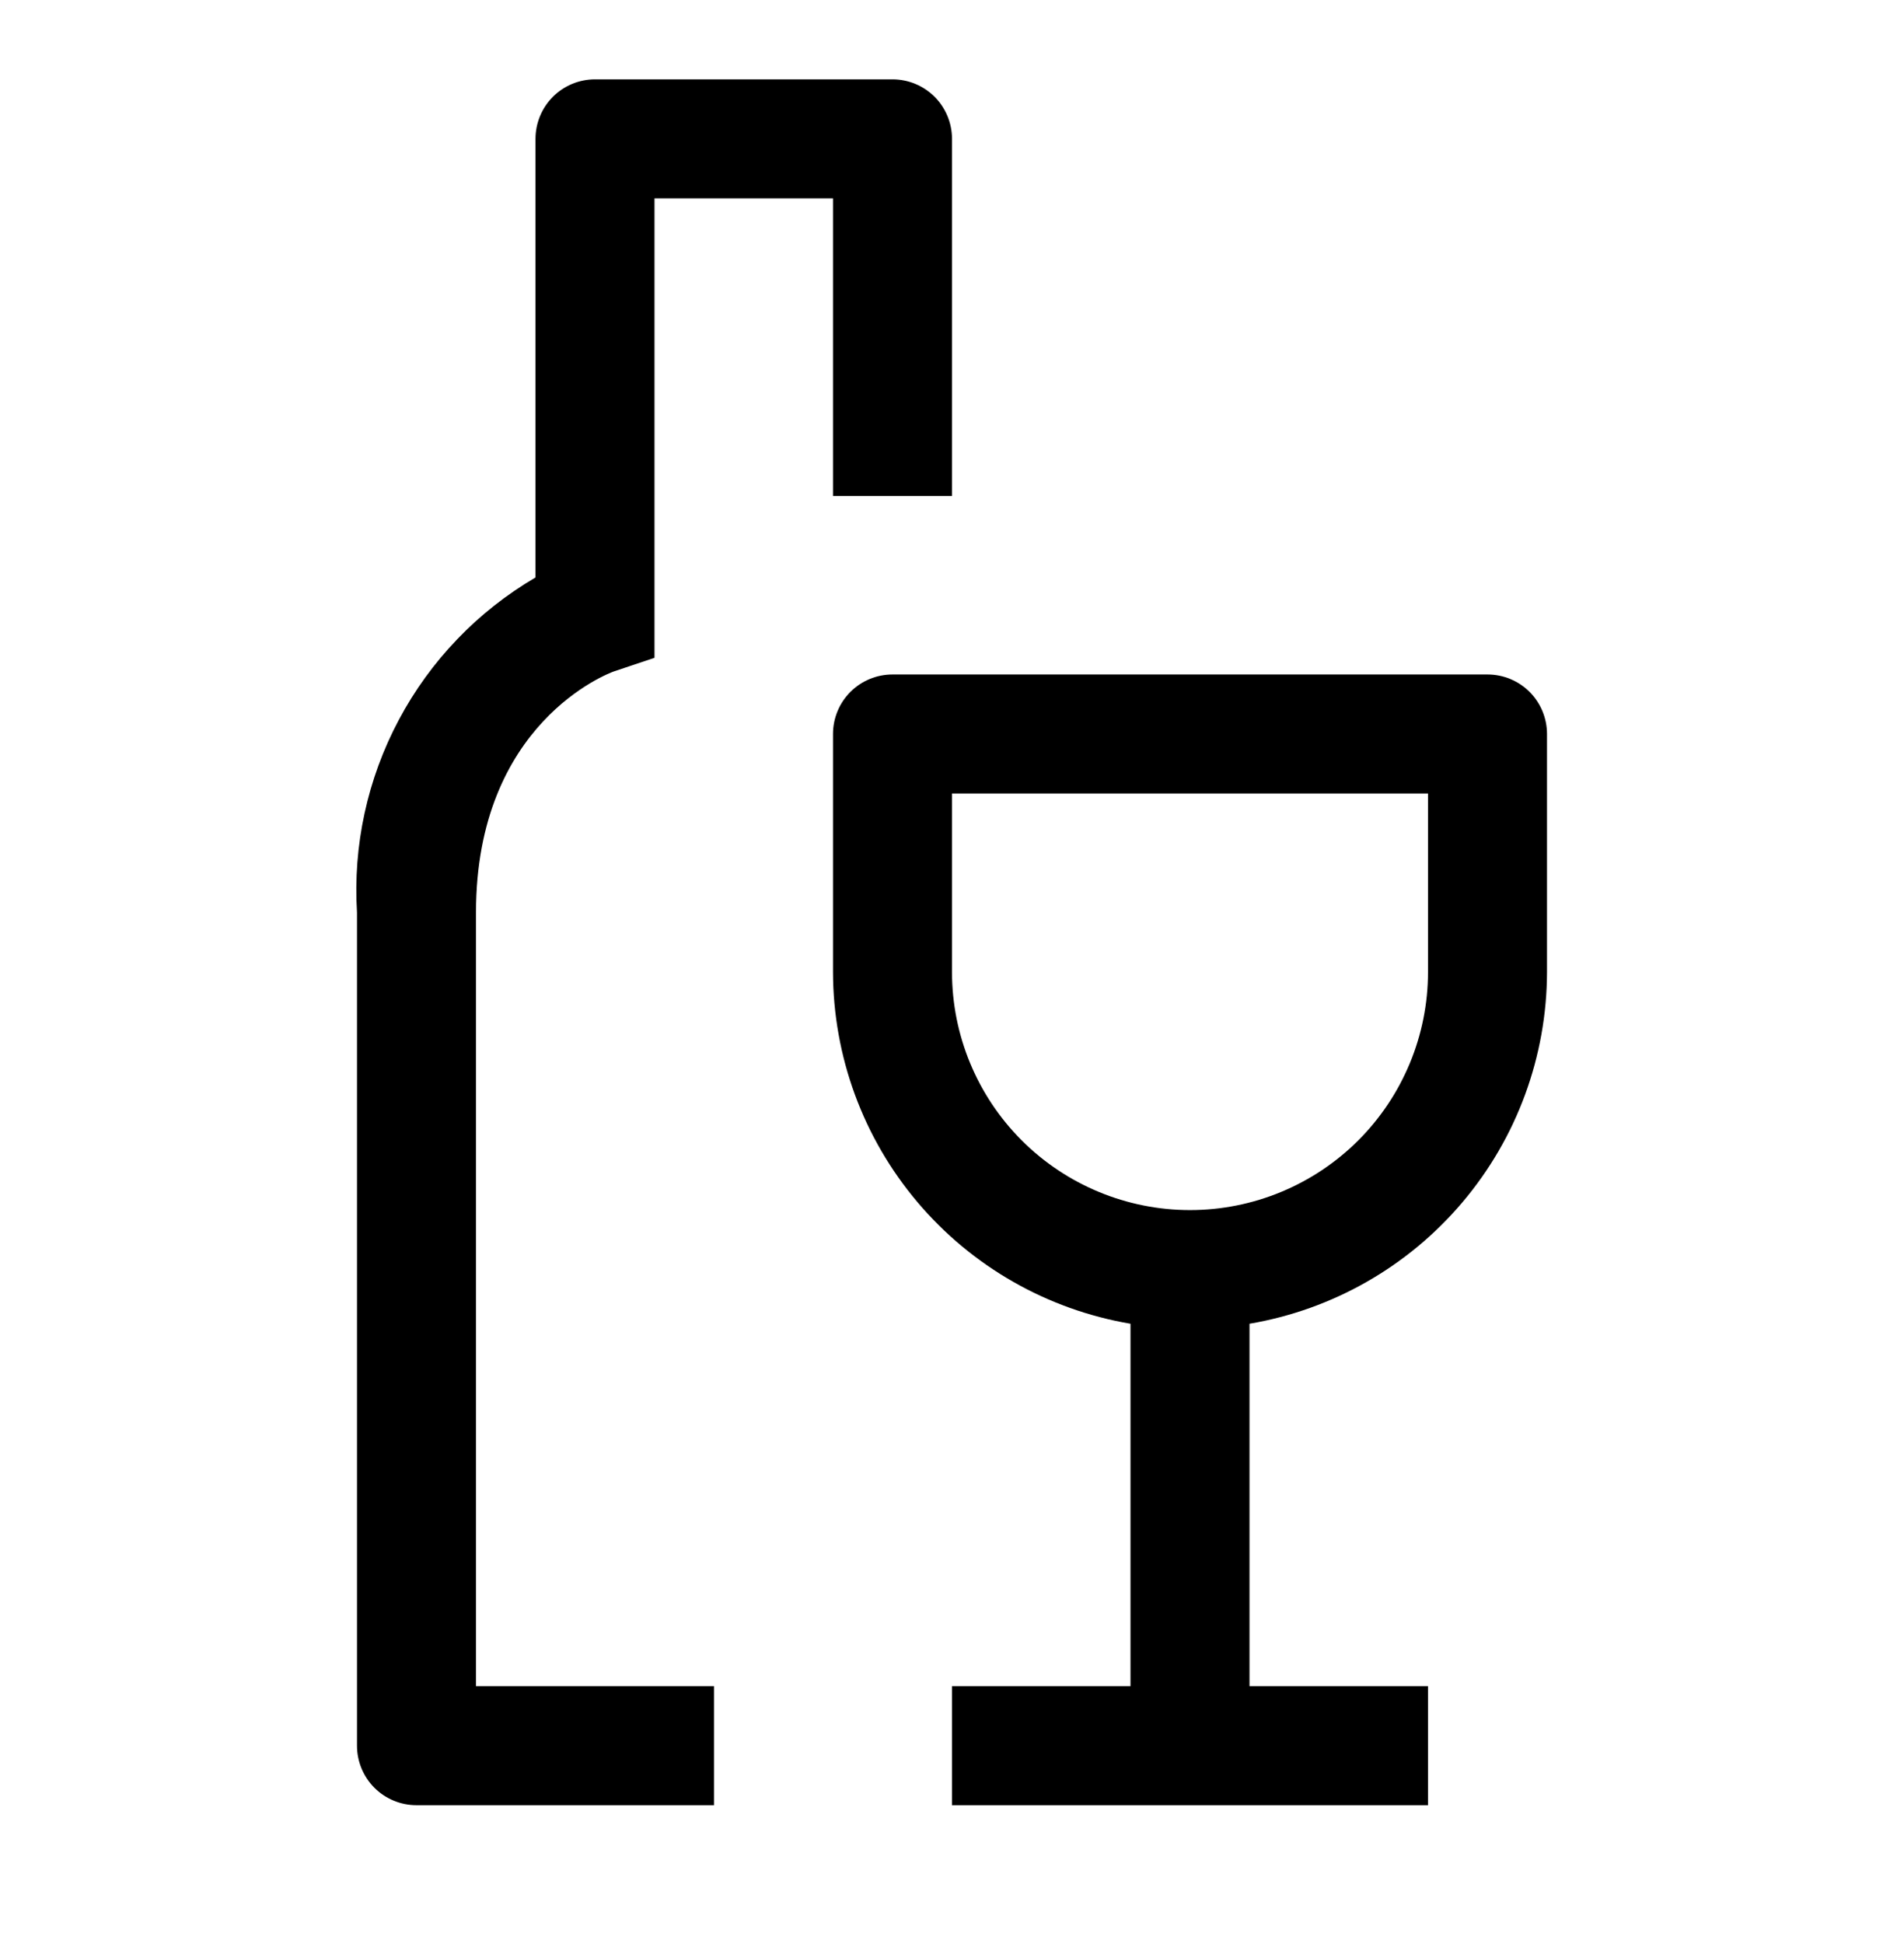 <svg xmlns="http://www.w3.org/2000/svg" width="48" height="49" viewBox="0 0 48 49" fill="none"><path d="M37.5 17H22.5C22.102 17 21.721 17.158 21.439 17.439C21.158 17.721 21 18.102 21 18.5V24.5C21.004 26.625 21.758 28.68 23.131 30.302C24.503 31.925 26.405 33.009 28.5 33.365V42.5H24V45.5H36V42.5H31.5V33.365C33.595 33.009 35.497 31.925 36.869 30.302C38.242 28.68 38.996 26.625 39 24.5V18.5C39 18.102 38.842 17.721 38.561 17.439C38.279 17.158 37.898 17 37.5 17ZM36 24.5C36 26.091 35.368 27.617 34.243 28.743C33.117 29.868 31.591 30.5 30 30.5C28.409 30.5 26.883 29.868 25.757 28.743C24.632 27.617 24 26.091 24 24.5V20H36V24.5Z" fill="black"></path><path d="M22.5 2H15C14.602 2 14.22 2.158 13.939 2.439C13.658 2.721 13.5 3.102 13.5 3.5V14.555C12.042 15.409 10.85 16.65 10.056 18.141C9.261 19.632 8.896 21.314 9 23V44C9 44.398 9.158 44.779 9.439 45.061C9.72 45.342 10.102 45.5 10.5 45.5H18V42.5H12V23C12 18.22 15.346 16.97 15.474 16.924L16.5 16.58V5H21V12.5H24V3.5C24 3.102 23.842 2.721 23.561 2.439C23.279 2.158 22.898 2 22.5 2Z" fill="black"></path></svg>
